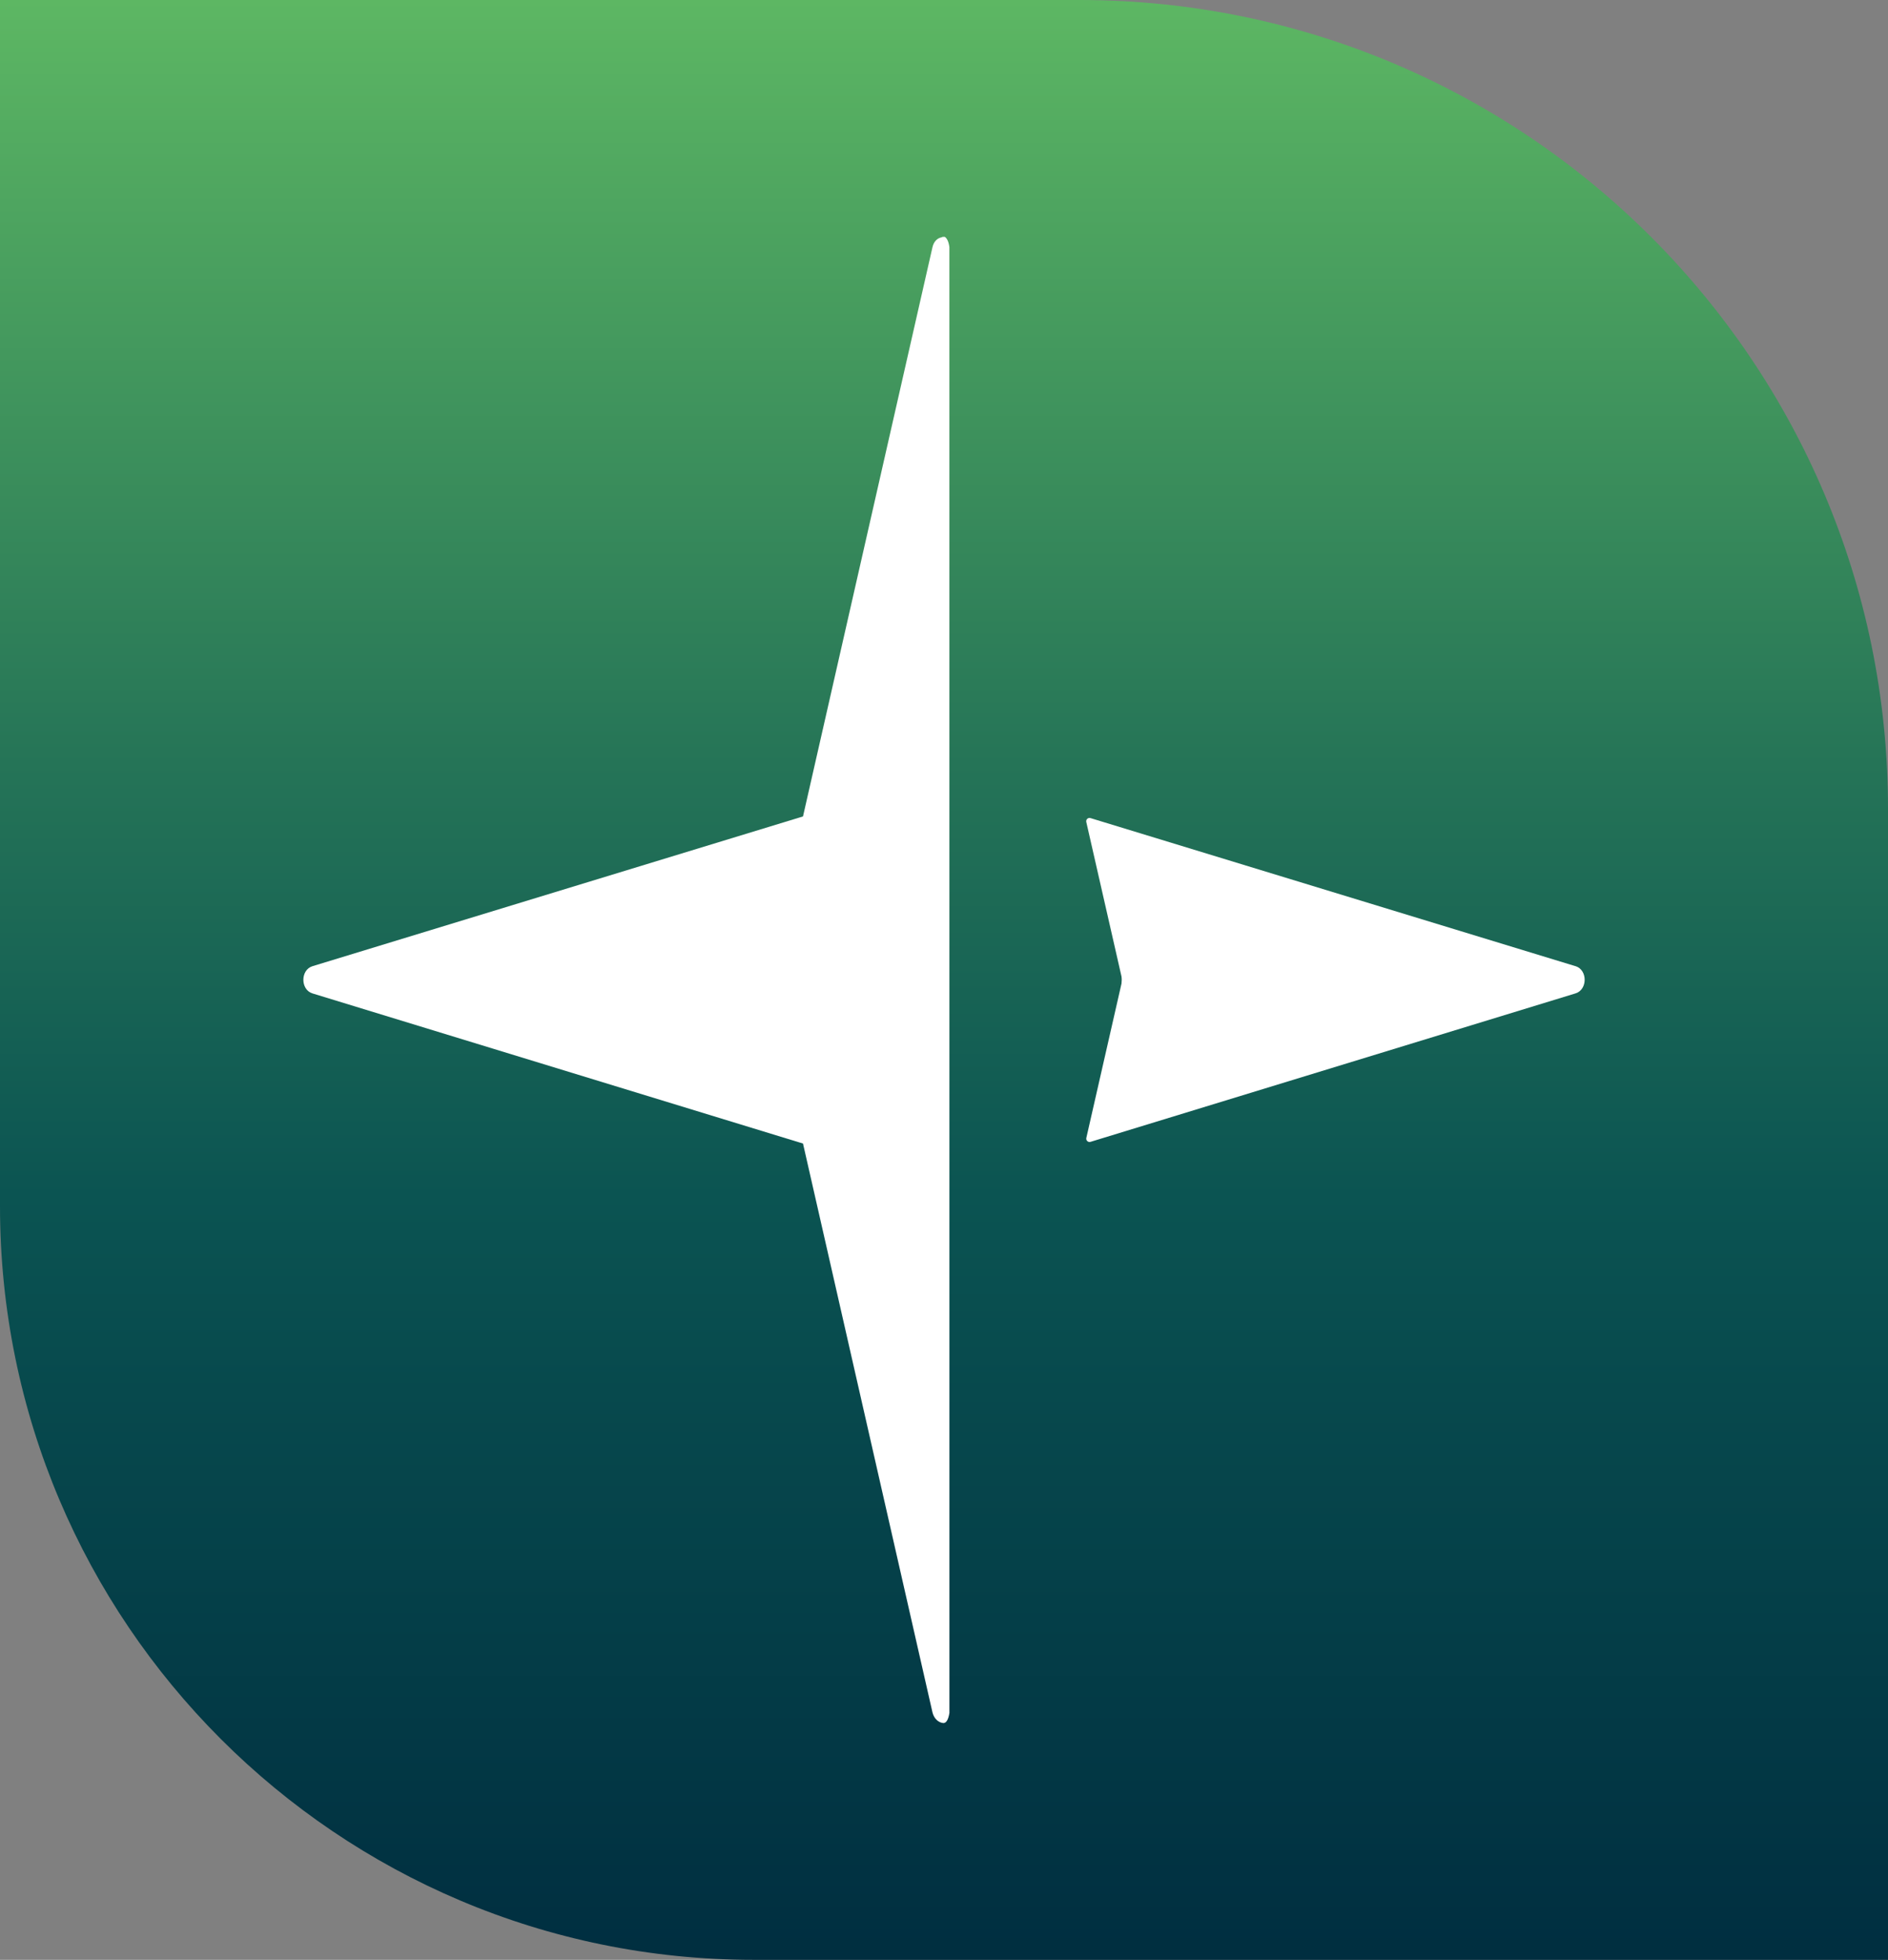 <?xml version="1.0" encoding="UTF-8"?> <svg xmlns="http://www.w3.org/2000/svg" xmlns:xlink="http://www.w3.org/1999/xlink" id="Layer_2" data-name="Layer 2" viewBox="0 0 514.11 533.6"><rect x="0" y="0" width="514.11" height="533.6" fill="#808080" stroke="none"/><defs><style> .cls-1 { fill: #fff; } .cls-2 { fill: url(#linear-gradient); } </style><linearGradient id="linear-gradient" x1="257.05" y1="533.6" x2="257.05" y2="0" gradientUnits="userSpaceOnUse"><stop offset="0" stop-color="#002e40"></stop><stop offset=".29" stop-color="#07494d"></stop><stop offset=".39" stop-color="#0b5452"></stop><stop offset=".61" stop-color="#257457"></stop><stop offset="1" stop-color="#5db763"></stop></linearGradient></defs><g id="Layer_1-2" data-name="Layer 1"><g><path class="cls-2" d="M0,0h293.95c121.51,0,220.16,98.65,220.16,220.16v313.44H205.19C91.94,533.6,0,441.66,0,328.42V0h0Z"></path><g><path class="cls-1" d="M429.04,263.07l-132.1-40.33c-.66-.2-1.29.39-1.14,1.06l9.57,41.99s.01.07.02.1c.08.6.08,1.2,0,1.9l-9.58,42.04c-.15.67.48,1.26,1.14,1.06l132.1-40.43c3.28-1.03,3.28-6.37,0-7.4Z"></path><path class="cls-1" d="M258.52,67.29c-.18-1.44-.62-2.26-1.06-2.67-.18-.1-.27-.21-.44-.1-.18-.11-.44,0-.62.1-1.15.21-2.13,1.13-2.48,2.67l-35.26,155-133.59,40.78c-3.28,1.03-3.28,6.37,0,7.4l133.59,40.88,35.26,154.9c.44,1.75,1.68,2.77,2.92,2.88h.18c.71-.1,1.24-1.03,1.51-2.77"></path></g></g></g></svg> 
